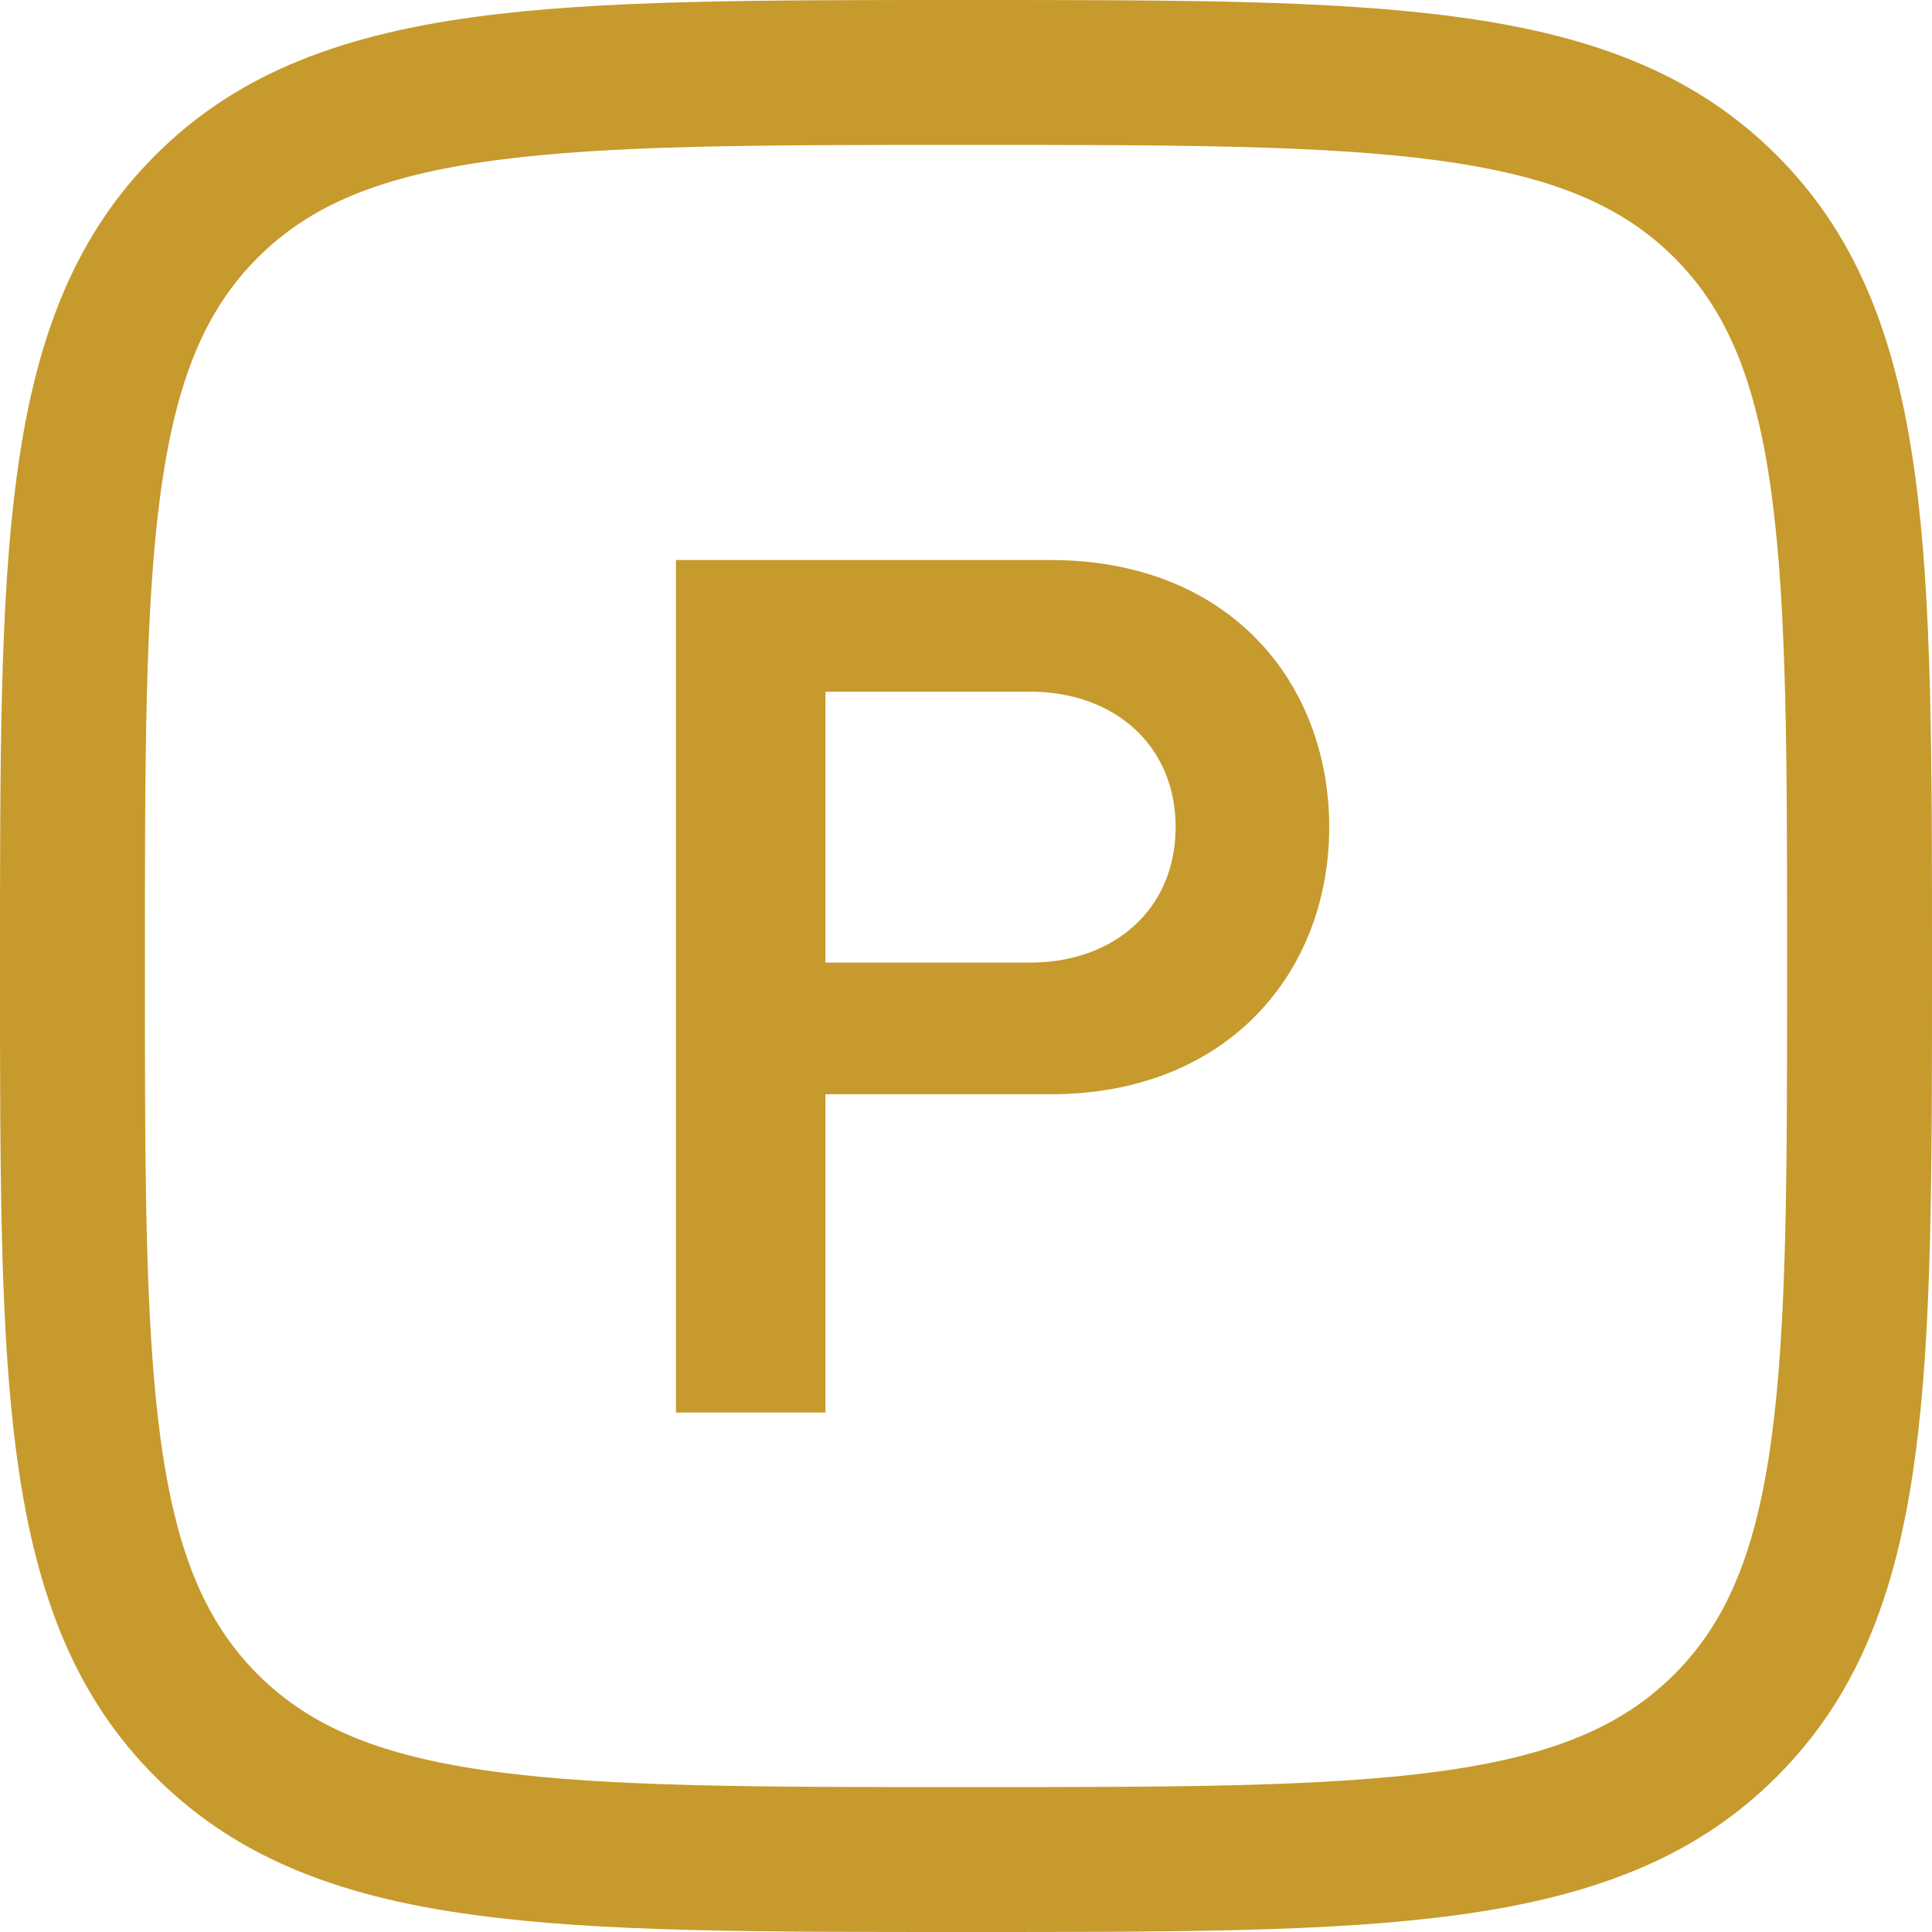 <?xml version="1.0" encoding="UTF-8"?>
<svg id="Vrstva_1" xmlns="http://www.w3.org/2000/svg" width="800" height="800" version="1.1" viewBox="0 0 800 800">
  <!-- Generator: Adobe Illustrator 29.3.1, SVG Export Plug-In . SVG Version: 2.1.0 Build 151)  -->
  <defs>
    <style>
      .st0 {
        fill: #c69a2c;
      }
    </style>
  </defs>
  <path class="st0" d="M400,60c85.6,0,147.5,0,195.2,6.4,46.8,6.3,76.1,18.3,98.1,40.3s34,51.3,40.3,98.1c6.4,47.8,6.4,109.6,6.4,195.2s0,147.5-6.4,195.2c-6.3,46.8-18.3,76.1-40.3,98.1s-51.3,34-98.1,40.3c-47.8,6.4-109.6,6.4-195.2,6.4s-147.5,0-195.2-6.4c-46.8-6.3-76.1-18.3-98.1-40.3-22-22-34-51.3-40.3-98.1-6.4-47.8-6.4-109.6-6.4-195.2s0-147.5,6.4-195.2c6.3-46.8,18.3-76.1,40.3-98.1,22-22,51.3-34,98.1-40.3,47.8-6.4,109.6-6.4,195.2-6.4M400,0c-87.9,0-151.5,0-203.2,7-60.1,8.1-100.9,25.7-132.5,57.3C32.7,95.9,15,136.7,7,196.8,0,248.5,0,312.1,0,400s0,151.5,7,203.2c8.1,60.1,25.7,100.9,57.3,132.5,31.6,31.6,72.4,49.3,132.5,57.3,51.7,7,115.3,7,203.2,7s151.5,0,203.2-7c60.1-8.1,100.9-25.7,132.5-57.3s49.3-72.4,57.3-132.5c7-51.7,7-115.3,7-203.2s0-151.5-7-203.2c-8.1-60.1-25.7-100.9-57.3-132.5s-72.4-49.3-132.5-57.3C551.5,0,487.9,0,400,0h0Z"/>
  <path class="st0" d="M279.9,584.9V231.9h155.1c74.1,0,115.4,50.8,115.4,110.6s-41.8,110.6-115.4,110.6h-93.2v131.8h-61.9ZM426.5,286.4h-84.7v112.2h84.7c34.9,0,60.3-22.2,60.3-56.1s-25.4-56.1-60.3-56.1h0Z"/>
</svg>